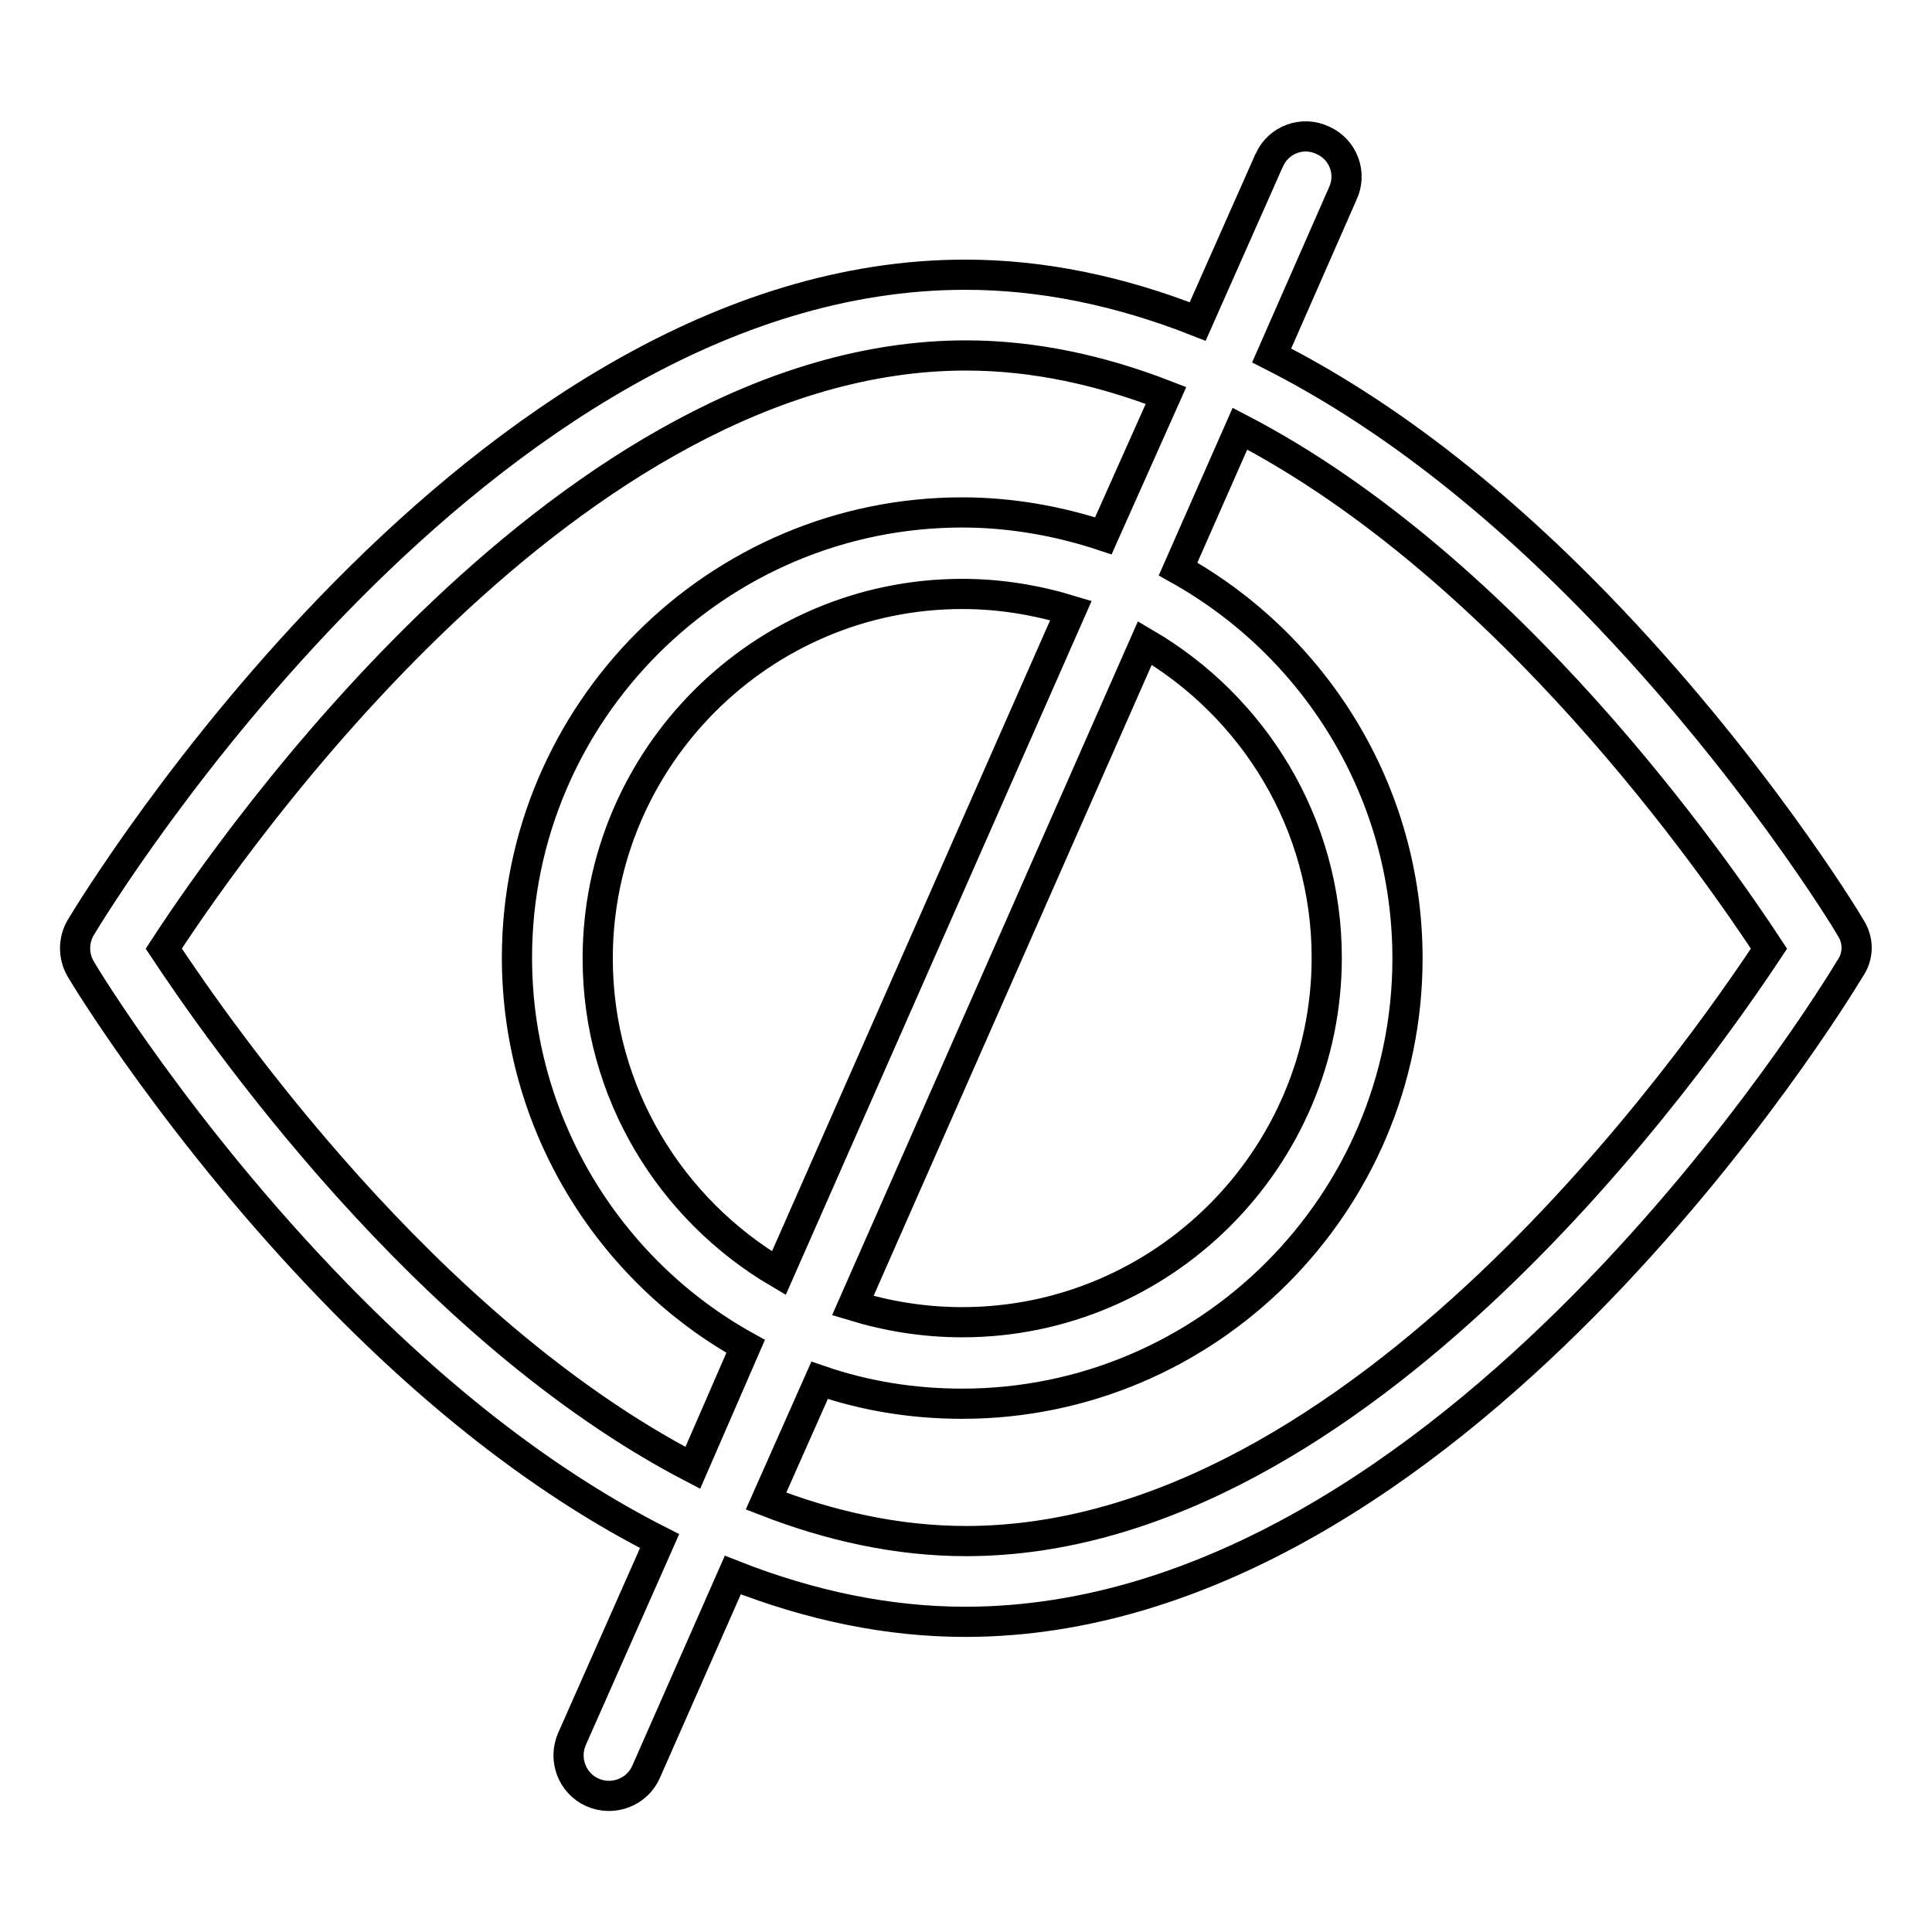 <?xml version="1.0" encoding="utf-8"?>
<!-- Svg Vector Icons : http://www.onlinewebfonts.com/icon -->
<!DOCTYPE svg PUBLIC "-//W3C//DTD SVG 1.1//EN" "http://www.w3.org/Graphics/SVG/1.1/DTD/svg11.dtd">
<svg version="1.1" xmlns="http://www.w3.org/2000/svg" xmlns:xlink="http://www.w3.org/1999/xlink" x="0px" y="0px" viewBox="0 0 256 256" enable-background="new 0 0 256 256" xml:space="preserve">
<g> <path stroke-width="4" fill-opacity="0" stroke="#000000"  d="M245.2,122.9c-0.5-0.9-13.2-21.8-33.7-42.9c-14.2-14.6-28.6-25.6-43-32.9l9.4-21.4c1.3-2.7,0.1-5.9-2.6-7.1 c-2.7-1.3-5.9-0.1-7.1,2.6c0,0.1-0.1,0.1-0.1,0.2l-9.4,21.2c-10.4-4.1-20.7-6.2-30.8-6.2c-64.5,0-115.1,83-117.2,86.5 c-1,1.7-1,3.8,0,5.5c0.5,0.9,13.2,21.8,33.7,42.9c14.2,14.6,28.6,25.6,43,32.9l-11.6,26.2c-1.2,2.7,0,5.9,2.7,7.1 c2.7,1.2,5.9,0,7.1-2.7l0,0l11.5-26.1c10.4,4.1,20.7,6.2,30.8,6.2c64.5,0,115.1-83,117.2-86.5C246.3,126.7,246.3,124.6,245.2,122.9 L245.2,122.9z M91.8,194.5c-35.6-18.5-63-58.1-70.1-68.8C31,111.4,75.8,47.1,128,47.1c9.1,0,18,2,26.5,5.3L146.2,71 c-6-2-12.4-3.1-18.7-3.1c-32.5,0-59,26.5-59,59c0,22.1,12.3,41.5,30.3,51.5L91.8,194.5z M151.7,85.2c14.4,8.4,24.1,23.9,24.1,41.7 c0,26.6-21.7,48.3-48.3,48.3c-5.1,0-9.9-0.8-14.5-2.2L151.7,85.2z M103.2,168.7c-14.3-8.4-24-23.9-24-41.7 c0-26.6,21.7-48.3,48.3-48.3c5,0,9.8,0.8,14.4,2.2L103.2,168.7L103.2,168.7z M128,204.2c-9.1,0-18-2-26.5-5.3l7.1-16 c6.1,2.1,12.4,3.1,18.9,3.1c32.5,0,59-26.5,59-59c0-22.2-12.3-41.5-30.4-51.6l8.2-18.6c35.6,18.5,63,58.1,70.1,68.9 C225,139.9,180.3,204.2,128,204.2z"/></g>
</svg>